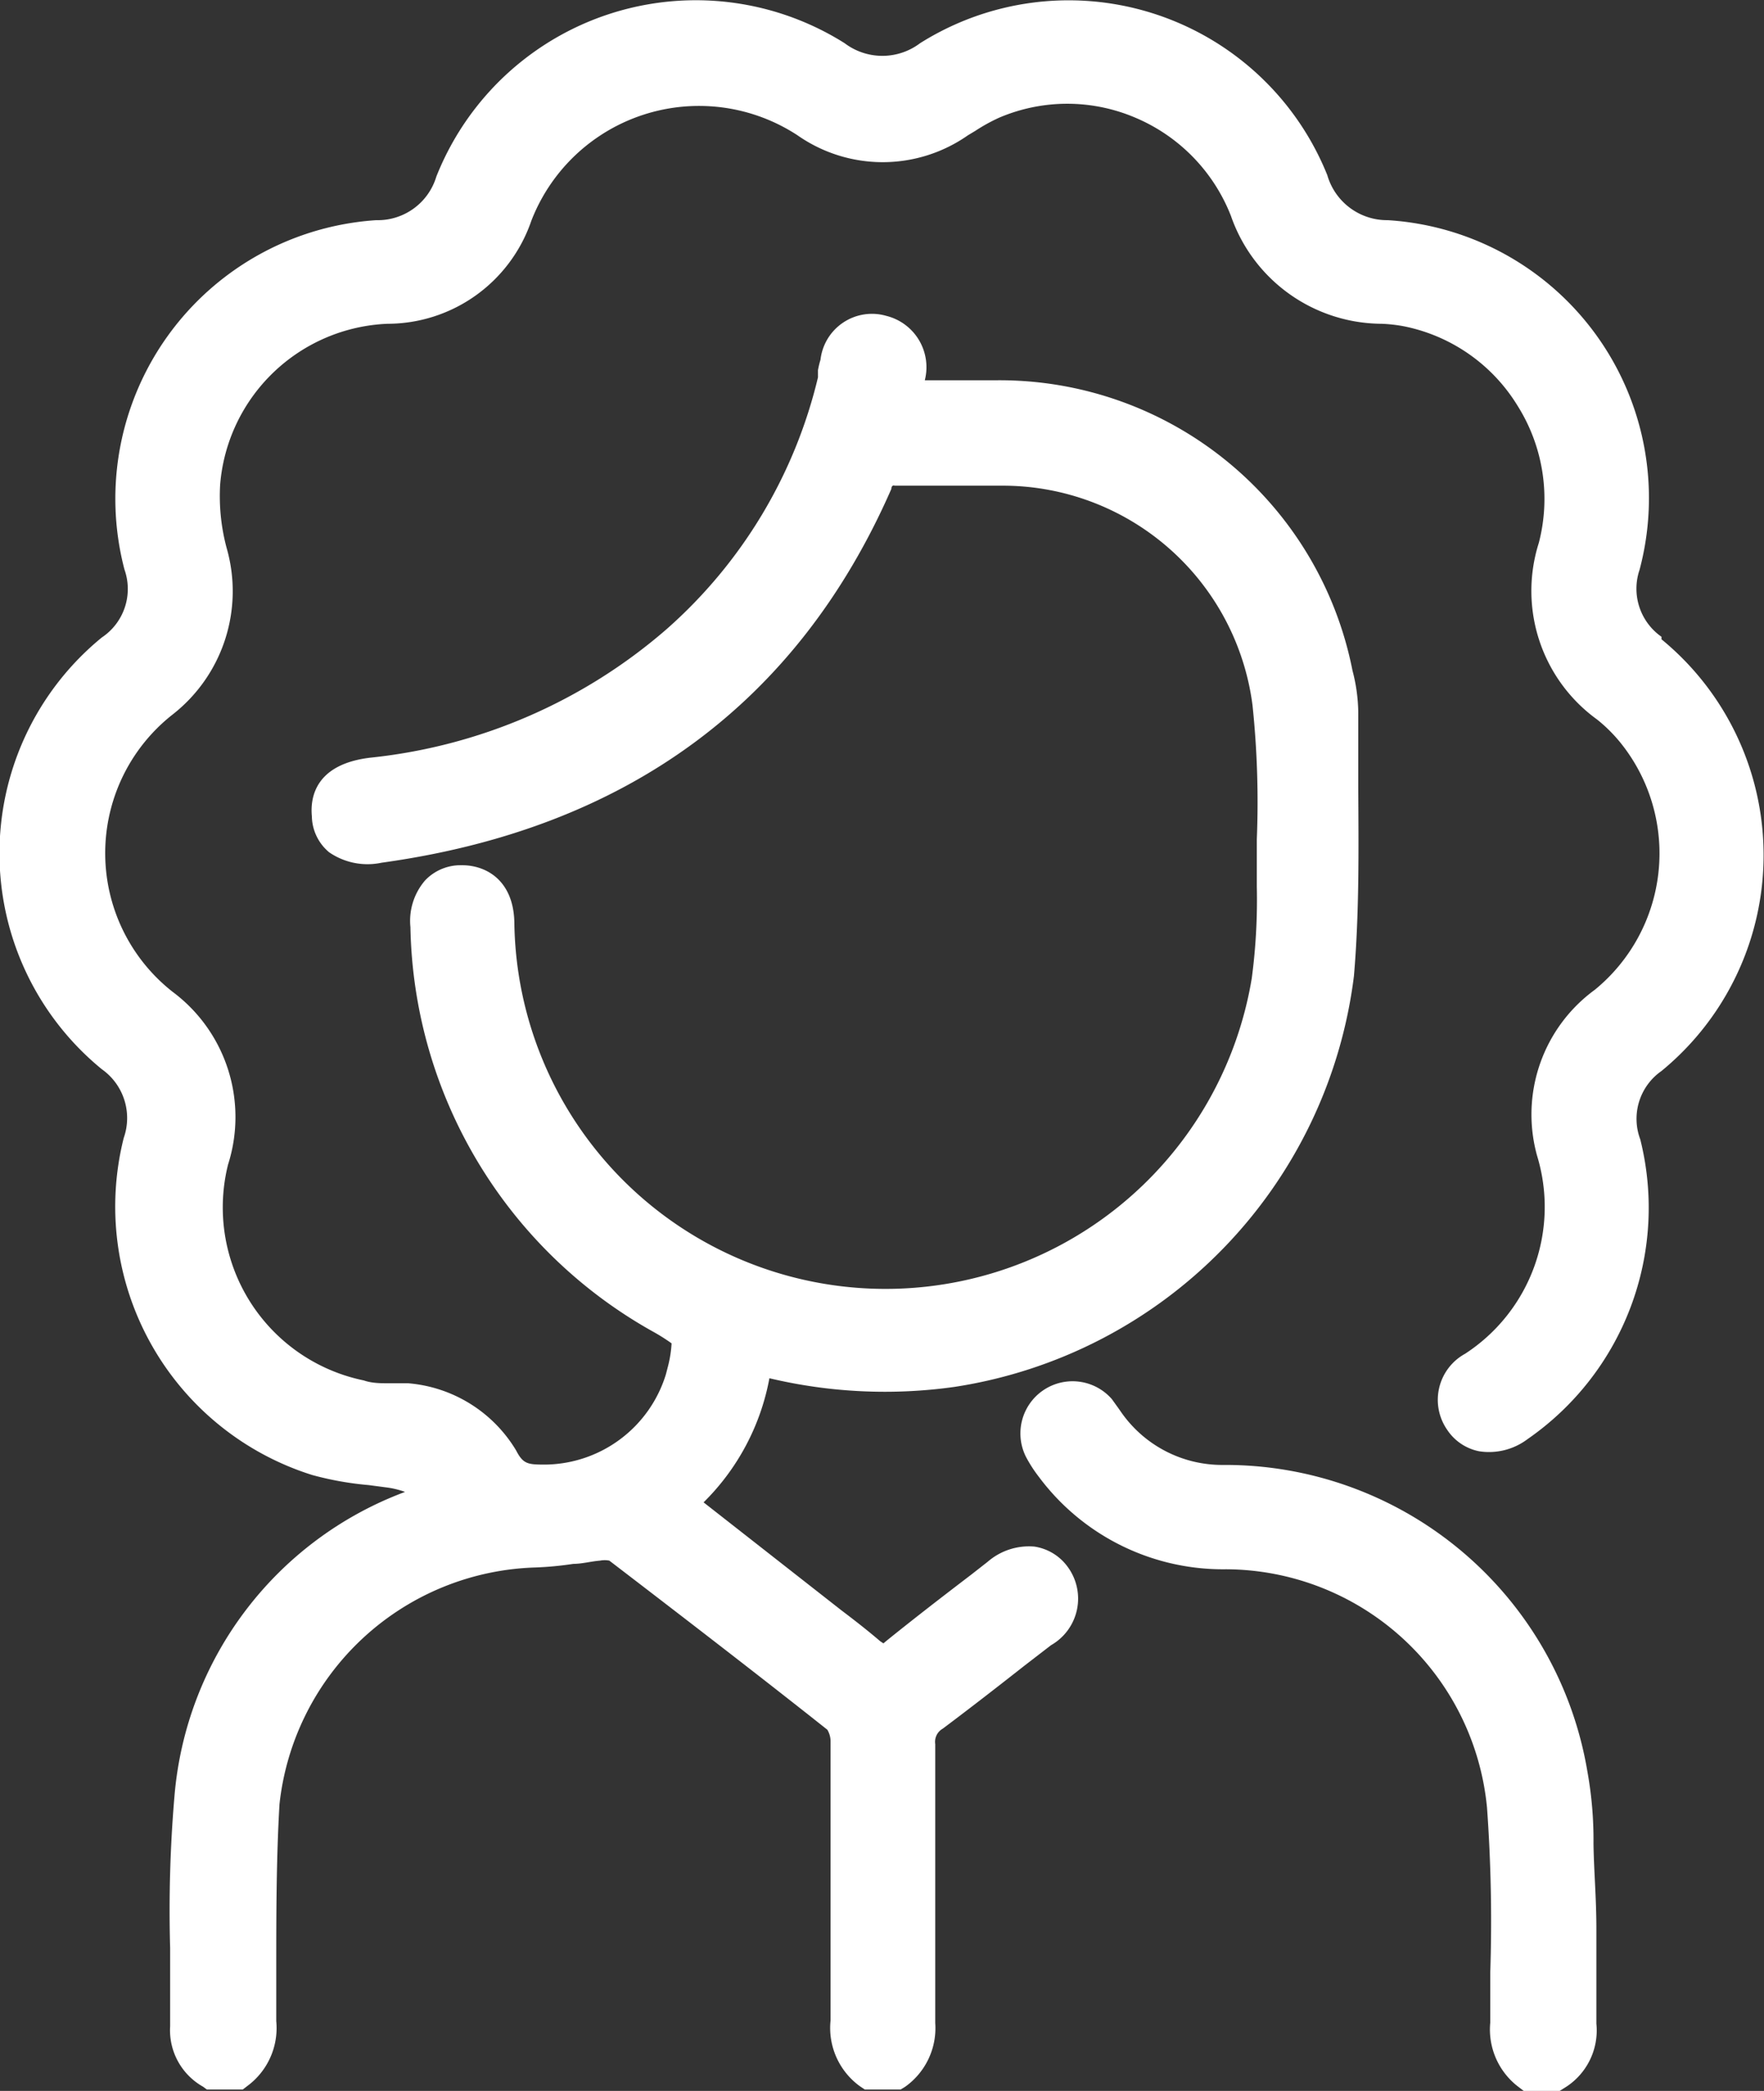 <svg xmlns="http://www.w3.org/2000/svg" viewBox="0 0 49.04 58.12"><rect x="0" y="0" width="49.04" height="58.12" fill="#333333" stroke="none"/><defs><style>.cls-1{fill:#fff;}</style></defs><title>hairxxxhdpi</title><g id="Layer_2" data-name="Layer 2"><g id="Layer_1-2" data-name="Layer 1"><path class="cls-1" d="M46.19,17.7a1.63,1.63,0,0,1-.61-1.86,7.74,7.74,0,0,0-7-9.72A1.73,1.73,0,0,1,36.9,4.87,7.75,7.75,0,0,0,25.58,1.2a1.74,1.74,0,0,1-2.1,0A7.76,7.76,0,0,0,12.13,4.91a1.7,1.7,0,0,1-1.67,1.21,7.76,7.76,0,0,0-7,9.71,1.62,1.62,0,0,1-.63,1.89,7.75,7.75,0,0,0,0,12,1.66,1.66,0,0,1,.61,1.91A7.82,7.82,0,0,0,8.68,41a8.78,8.78,0,0,0,1.57.28l.53.07a2.39,2.39,0,0,1,.48.12,9.9,9.9,0,0,0-6.41,8.46,37.31,37.31,0,0,0-.12,4.22c0,.73,0,1.45,0,2.17A1.8,1.8,0,0,0,5.64,58l.11.08h1l.13-.1a2,2,0,0,0,.8-1.8c0-.46,0-.91,0-1.37,0-1.54,0-3.12.09-4.66a7.38,7.38,0,0,1,7.12-6.58,9.32,9.32,0,0,0,1.05-.1c.24,0,.49-.07.74-.09a.68.68,0,0,1,.26,0c2.39,1.83,4.32,3.32,6.06,4.7a.63.63,0,0,1,.09.34c0,2.58,0,5.16,0,7.74A2,2,0,0,0,23.92,58l.12.08h1l.13-.08A2,2,0,0,0,26,56.23c0-1.38,0-2.76,0-4.13,0-1.21,0-2.41,0-3.62a.42.42,0,0,1,.21-.43c.76-.57,1.52-1.16,2.27-1.75l.74-.57a1.49,1.49,0,0,0,.46-2.18,1.4,1.4,0,0,0-.92-.56,1.75,1.75,0,0,0-1.3.42l-.46.36c-.8.61-1.59,1.22-2.37,1.85l-.07.06-.09-.06c-.35-.3-.71-.58-1.08-.86l-3.83-3a6.51,6.51,0,0,0,1.83-3.45,13.88,13.88,0,0,0,5.15.24,13.2,13.2,0,0,0,11.1-11.42c.15-1.75.13-3.53.12-5.25,0-.7,0-1.39,0-2.09a4.75,4.75,0,0,0-.16-1.15,10,10,0,0,0-9.89-8.07h-2a1.47,1.47,0,0,0-1.07-1.79A1.44,1.44,0,0,0,22.81,10a2.46,2.46,0,0,0-.07.29l0,.2a13.5,13.5,0,0,1-4.21,7,14.9,14.9,0,0,1-8.23,3.57c-1.53.18-1.68,1.1-1.63,1.63a1.33,1.33,0,0,0,.48,1,1.88,1.88,0,0,0,1.46.29c6.8-.94,11.56-4.43,14.17-10.39,0-.08.05-.11.09-.09h3a7,7,0,0,1,6.95,6.1,25.75,25.75,0,0,1,.12,3.73c0,.42,0,.85,0,1.31a16.56,16.56,0,0,1-.14,2.55,10.32,10.32,0,0,1-20.5-1.49c0-1.23-.79-1.66-1.48-1.65a1.36,1.36,0,0,0-1,.42,1.72,1.72,0,0,0-.41,1.3,13.15,13.15,0,0,0,6.79,11.27,5.3,5.3,0,0,1,.47.3,3.23,3.23,0,0,1-.1.64l-.06.23a3.55,3.55,0,0,1-3.33,2.5c-.49,0-.63,0-.83-.39a3.87,3.87,0,0,0-3-1.87l-.54,0c-.23,0-.47,0-.7-.08a4.91,4.91,0,0,1-3.77-6A4.34,4.34,0,0,0,4.8,27.57a4.9,4.9,0,0,1,0-7.71A4.35,4.35,0,0,0,6.3,15.23a5.57,5.57,0,0,1-.18-1.76A4.87,4.87,0,0,1,10.77,9a4.23,4.23,0,0,0,4-2.86,5,5,0,0,1,7.4-2.38,4.13,4.13,0,0,0,4.74,0l.2-.12a4.91,4.91,0,0,1,.67-.37,4.82,4.82,0,0,1,3.78,0A4.9,4.9,0,0,1,34.22,6a4.46,4.46,0,0,0,4.19,3,4.2,4.2,0,0,1,.62.07,4.81,4.81,0,0,1,3.16,2.21,4.86,4.86,0,0,1,.59,3.81A4.41,4.41,0,0,0,44.4,20a4.25,4.25,0,0,1,.67.67,4.9,4.9,0,0,1-.73,6.84,4.29,4.29,0,0,0-1.61,4.61,4.87,4.87,0,0,1-2,5.51,1.46,1.46,0,0,0-.5,2.11,1.39,1.39,0,0,0,.89.6A1.78,1.78,0,0,0,42.47,40a7.82,7.82,0,0,0,3.13-8.33,1.62,1.62,0,0,1,.59-1.9,7.76,7.76,0,0,0,0-12Z"/><path class="cls-1" d="M44.3,51.24a10.69,10.69,0,0,0-.17-2A10.21,10.21,0,0,0,34,40.72a3.42,3.42,0,0,1-2.84-1.48l-.07-.1-.18-.25a1.45,1.45,0,0,0-2.38,1.62,3.84,3.84,0,0,0,.35.54,6.38,6.38,0,0,0,5.2,2.57,7.32,7.32,0,0,1,7.26,6.63,43.76,43.76,0,0,1,.09,4.58c0,.46,0,.93,0,1.39a2,2,0,0,0,.8,1.8l.13.1h1l.11-.07a1.87,1.87,0,0,0,.91-1.8c0-.88,0-1.75,0-2.63S44.31,52,44.3,51.24Z"/></g></g></svg>